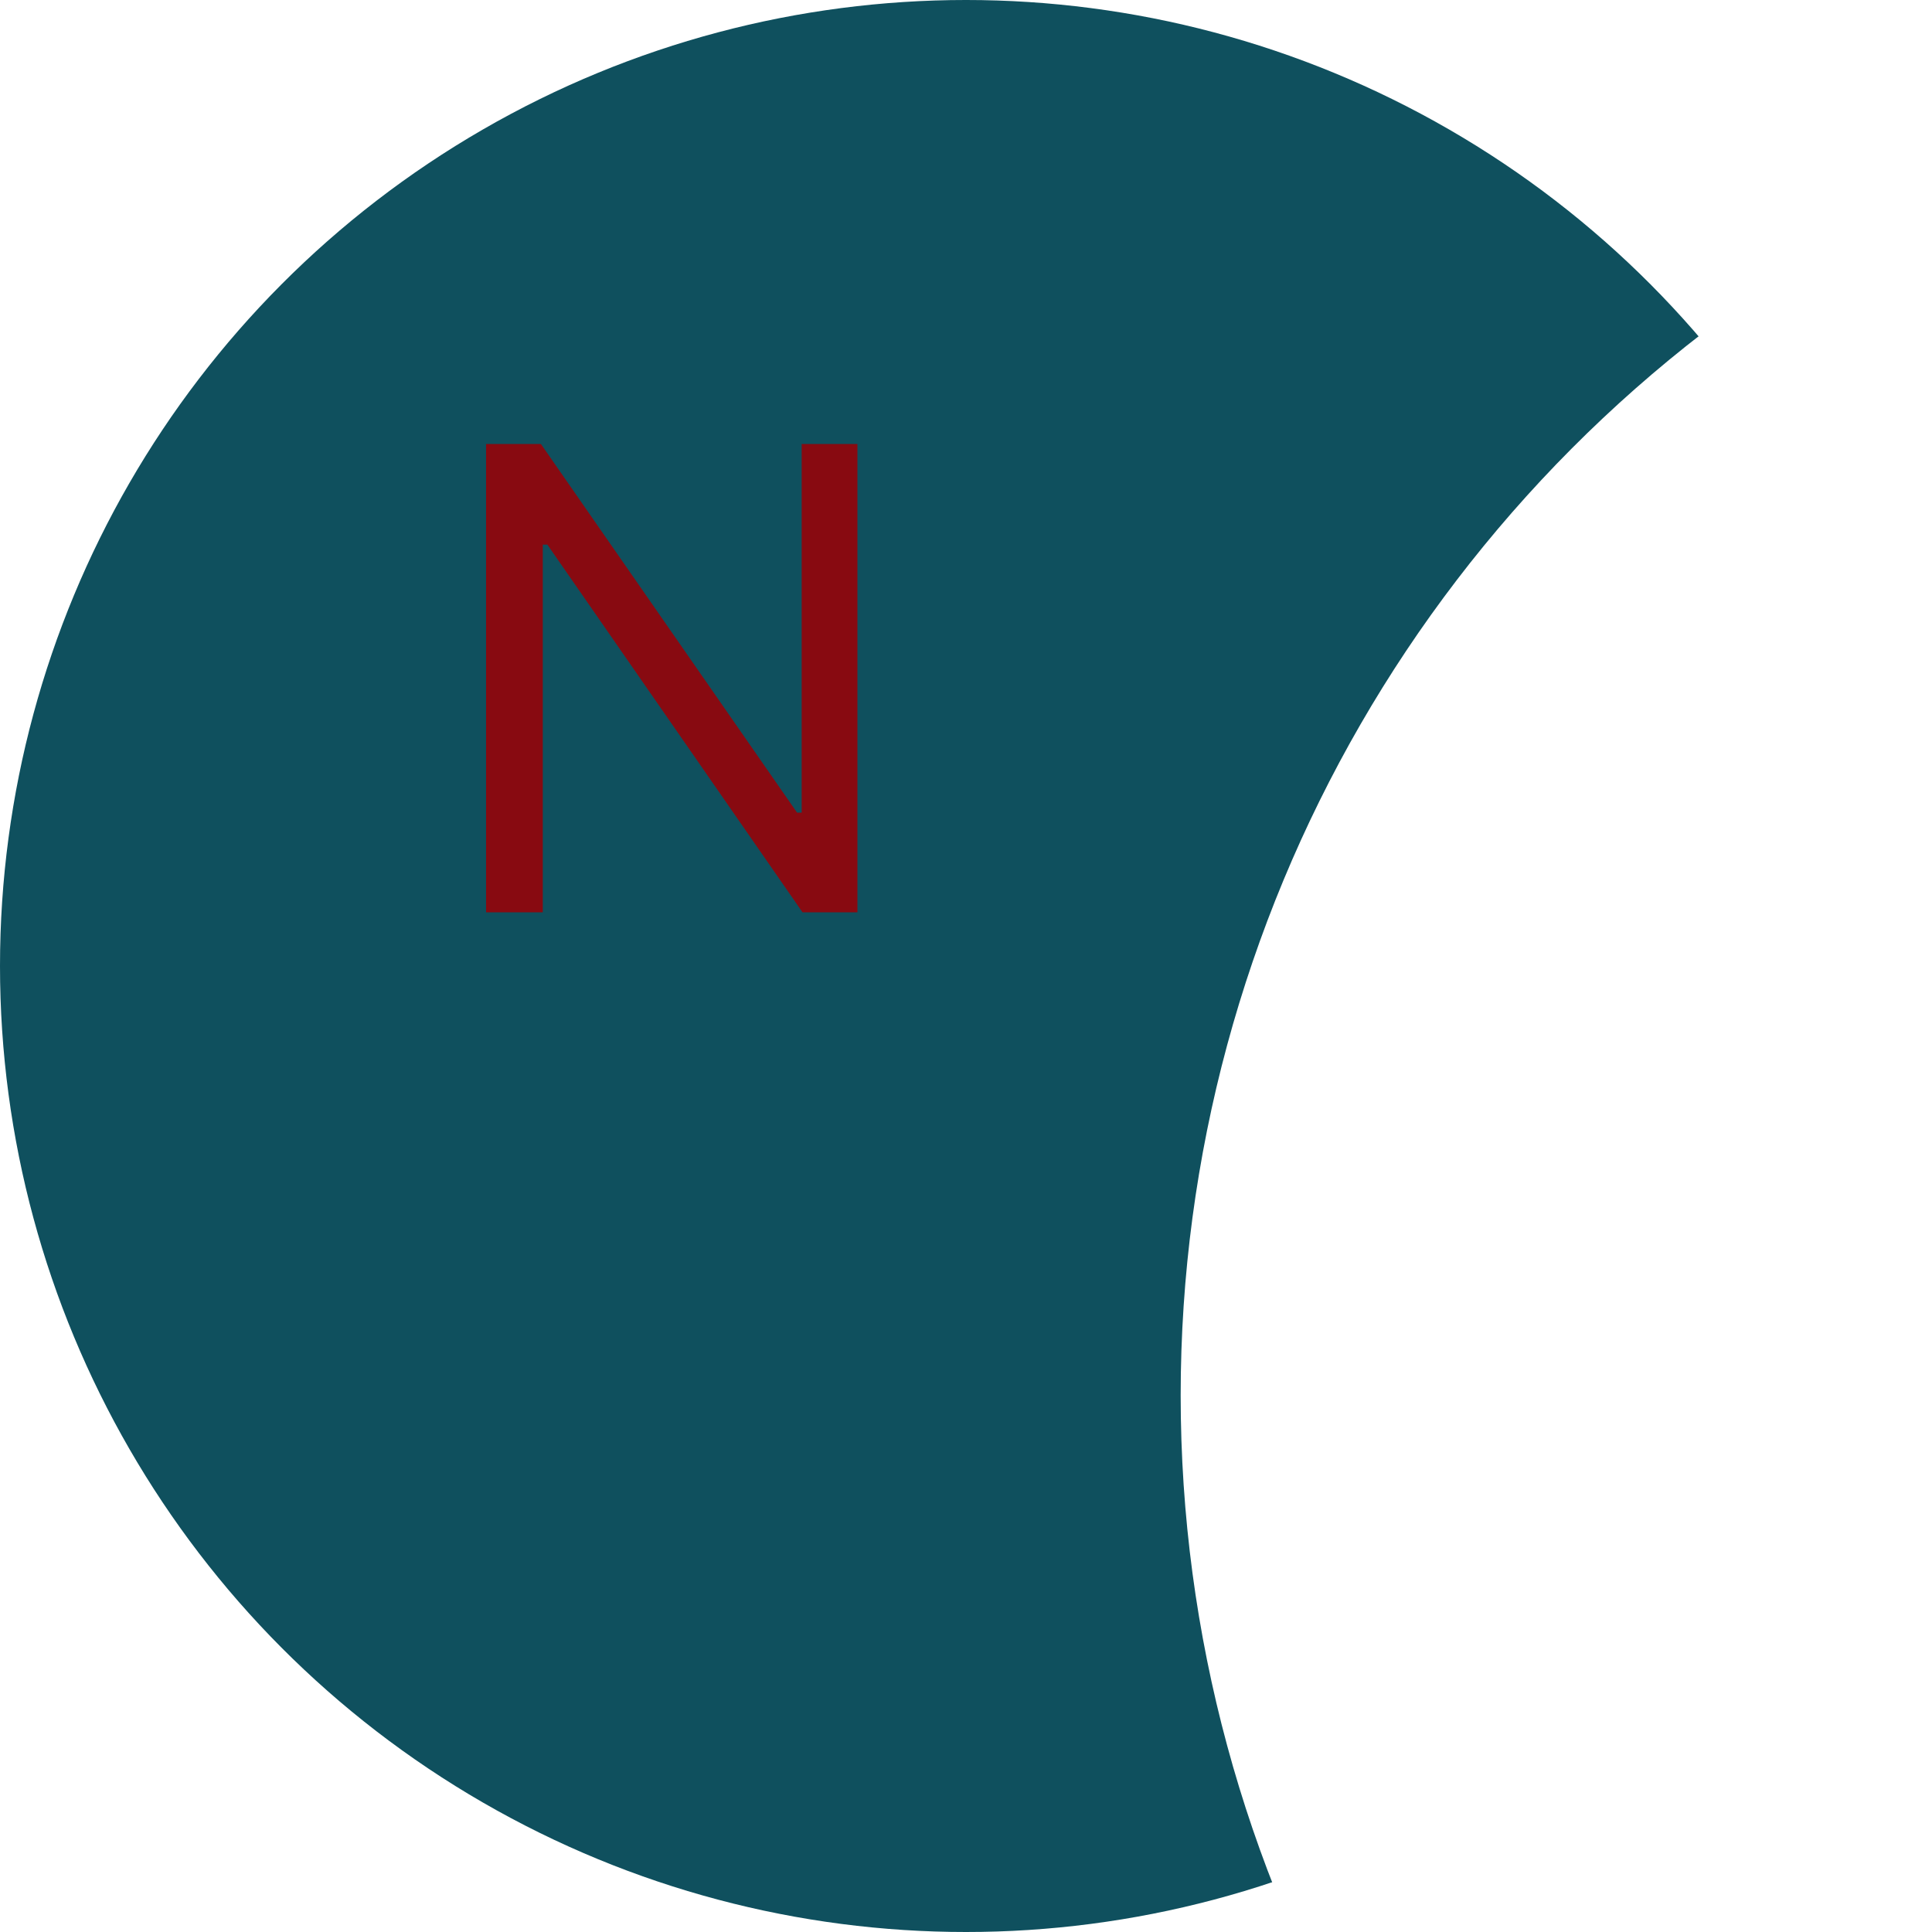 <svg width="36" height="36" viewBox="0 0 36 36" fill="none" xmlns="http://www.w3.org/2000/svg">
<g clip-path="url(#clip0_1_3)">
<circle cx="18" cy="18" r="18" fill="#0F505E"/>
<g style="mix-blend-mode:lighten" filter="url(#filter0_b_1_3)">
<circle cx="47" cy="26" r="25" fill="white"/>
</g>
<g filter="url(#filter1_f_1_3)">
<path d="M15.977 8.273V17H14.954L10.199 10.148H10.114V17H9.057V8.273H10.079L14.852 15.142H14.938V8.273H15.977Z" fill="#880A11"/>
</g>
</g>
<defs>
<filter id="filter0_b_1_3" x="18" y="-3" width="58" height="58" filterUnits="userSpaceOnUse" color-interpolation-filters="sRGB">
<feFlood flood-opacity="0" result="BackgroundImageFix"/>
<feGaussianBlur in="BackgroundImageFix" stdDeviation="2"/>
<feComposite in2="SourceAlpha" operator="in" result="effect1_backgroundBlur_1_3"/>
<feBlend mode="normal" in="SourceGraphic" in2="effect1_backgroundBlur_1_3" result="shape"/>
</filter>
<filter id="filter1_f_1_3" x="3.057" y="2.273" width="18.921" height="20.727" filterUnits="userSpaceOnUse" color-interpolation-filters="sRGB">
<feFlood flood-opacity="0" result="BackgroundImageFix"/>
<feBlend mode="normal" in="SourceGraphic" in2="BackgroundImageFix" result="shape"/>
<feGaussianBlur stdDeviation="3" result="effect1_foregroundBlur_1_3"/>
</filter>
<clipPath id="clip0_1_3">
<rect width="36" height="36" fill="white"/>
</clipPath>
</defs>
</svg>

